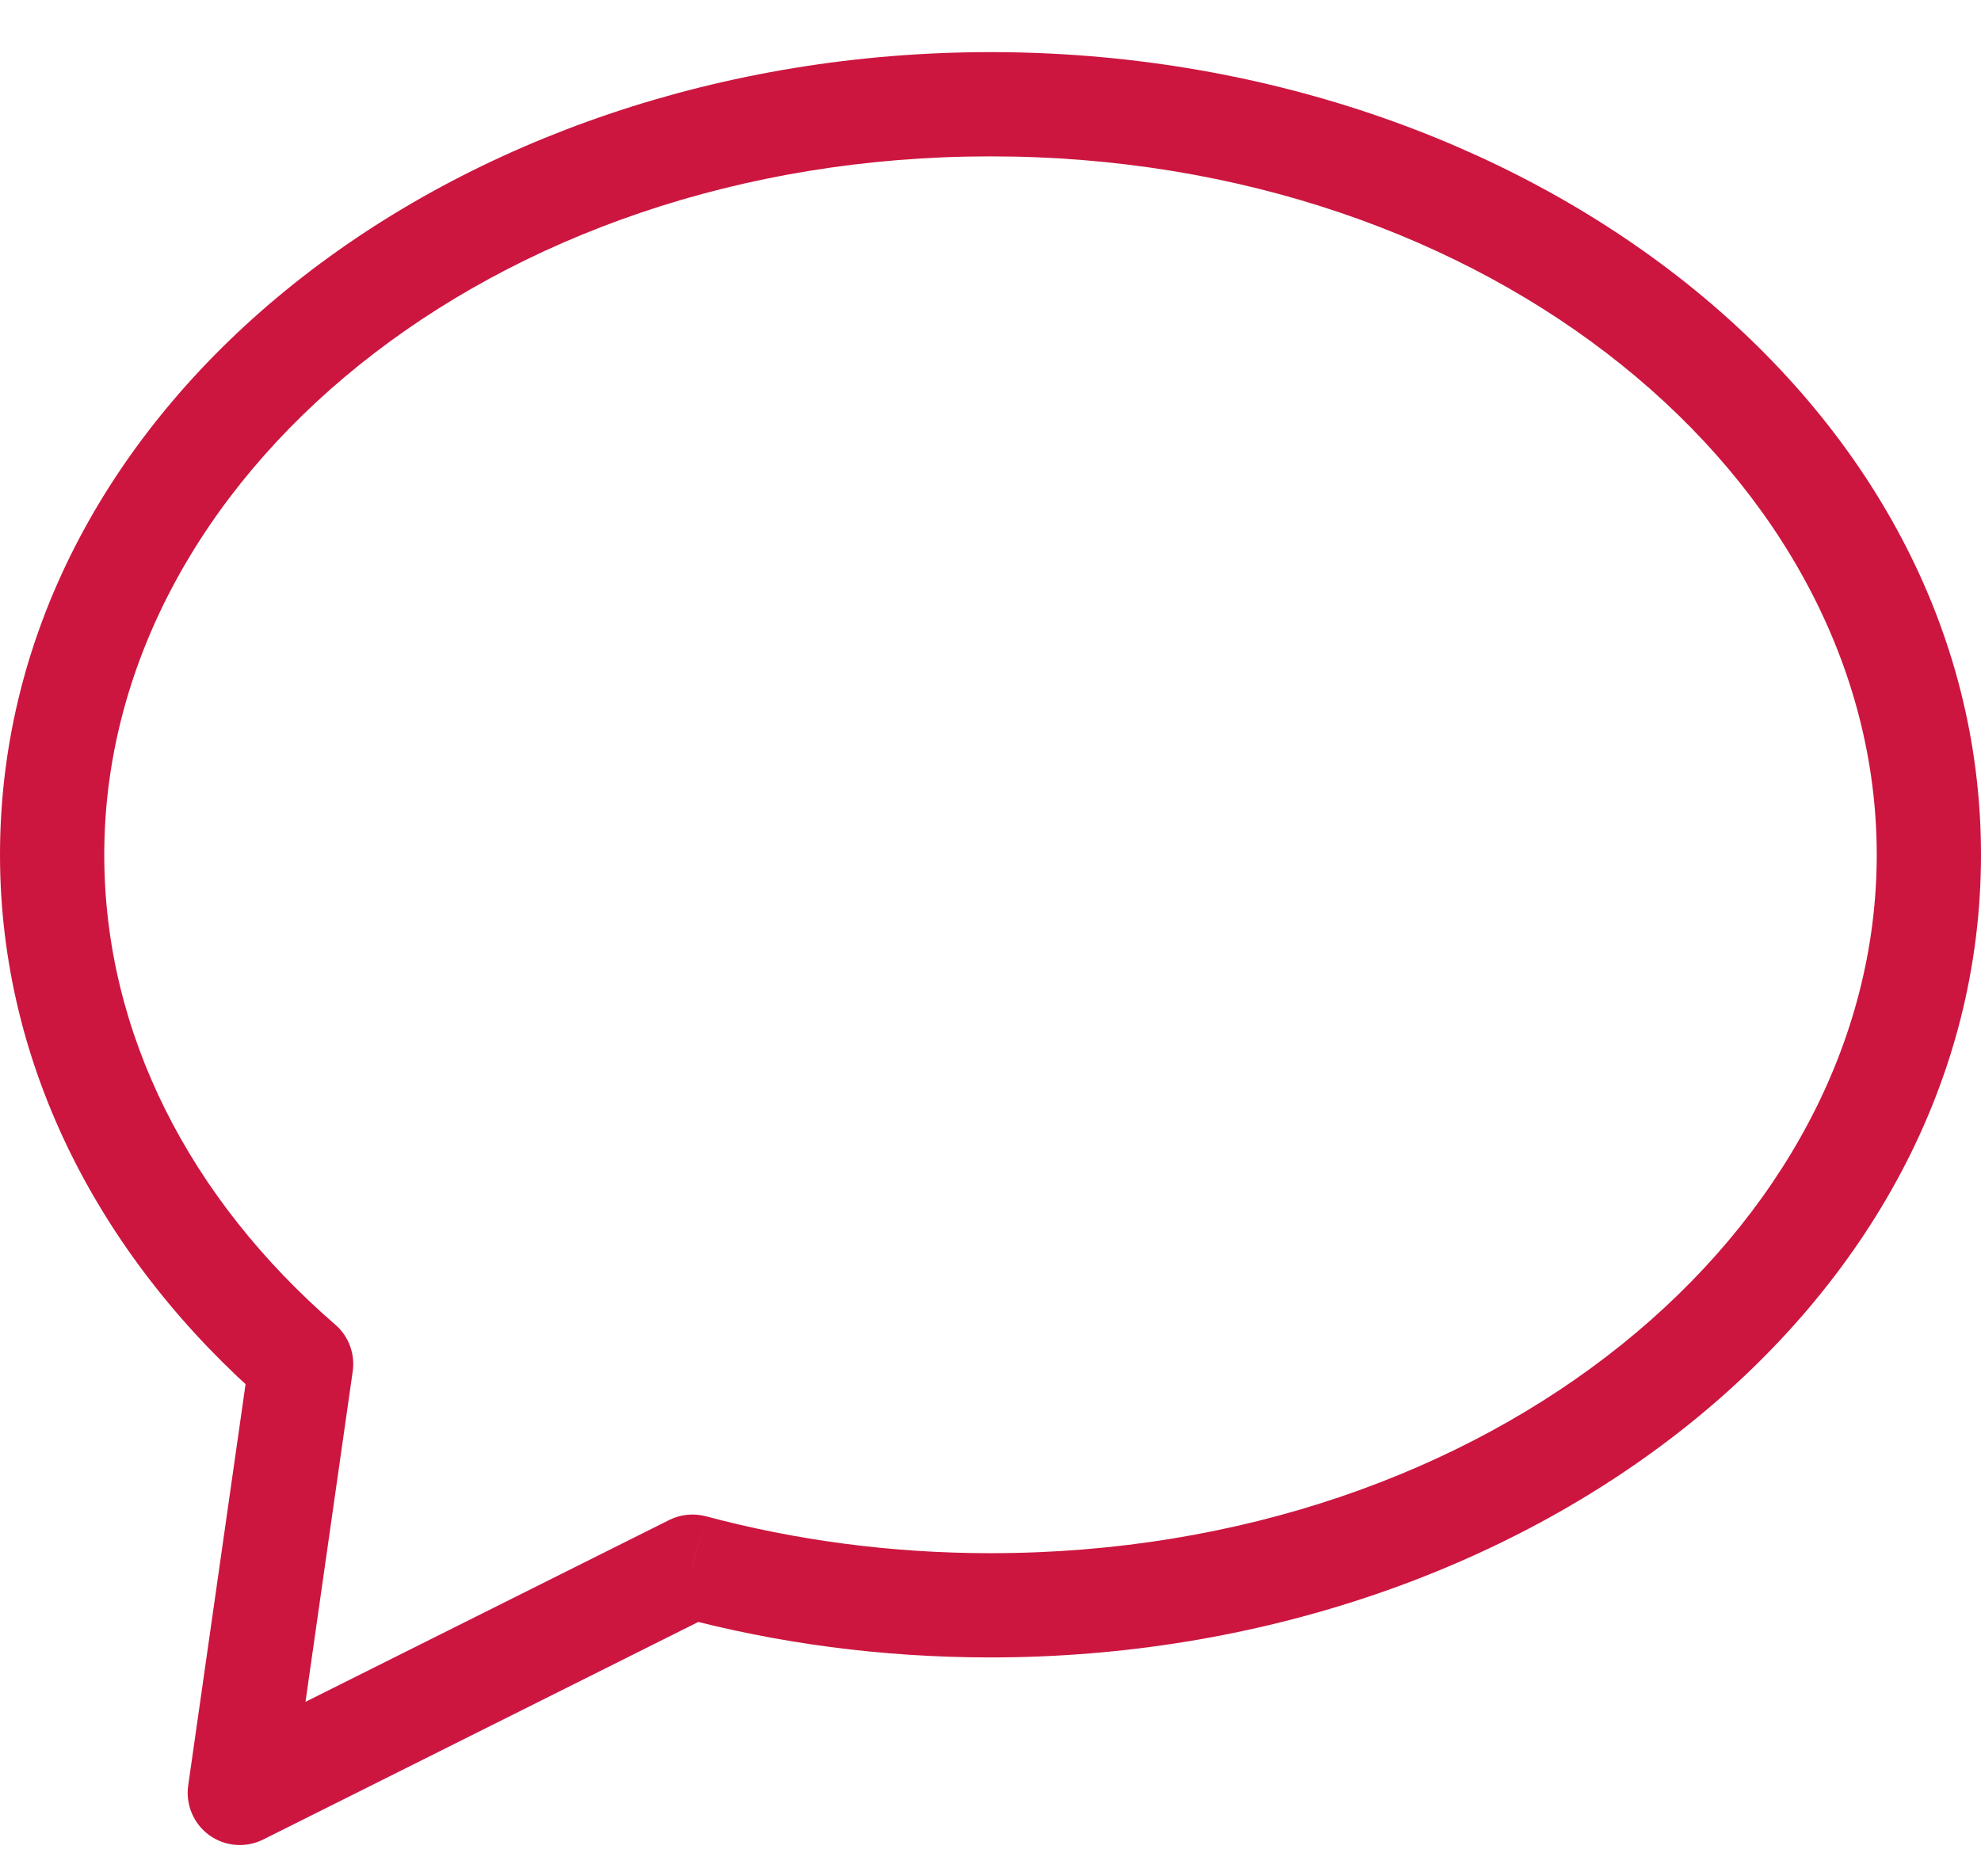 <svg width="19" height="18" viewBox="0 0 19 18" fill="none" xmlns="http://www.w3.org/2000/svg">
<path d="M6.641 15.029L6.771 14.546C6.653 14.515 6.527 14.527 6.418 14.582L6.641 15.029ZM2.3 17.2L1.805 17.129C1.779 17.313 1.857 17.497 2.008 17.606C2.159 17.714 2.357 17.73 2.524 17.647L2.3 17.2ZM2.888 13.085L3.383 13.155C3.407 12.987 3.344 12.818 3.215 12.707L2.888 13.085ZM9.5 15.9C14.637 15.9 19 12.551 19 8.2H18C18 11.802 14.304 14.9 9.5 14.9V15.9ZM6.512 15.512C7.453 15.764 8.457 15.9 9.5 15.9V14.9C8.544 14.9 7.626 14.775 6.771 14.546L6.512 15.512ZM2.524 17.647L6.865 15.476L6.418 14.582L2.076 16.753L2.524 17.647ZM2.393 13.014L1.805 17.129L2.795 17.271L3.383 13.155L2.393 13.014ZM0 8.2C0 10.254 0.988 12.101 2.561 13.463L3.215 12.707C1.823 11.501 1 9.916 1 8.2H0ZM9.5 0.5C4.363 0.5 0 3.849 0 8.2H1C1 4.598 4.696 1.5 9.5 1.5V0.5ZM19 8.2C19 3.849 14.637 0.5 9.5 0.5V1.5C14.304 1.5 18 4.598 18 8.2H19Z" fill="#CC163F"/>
</svg>
